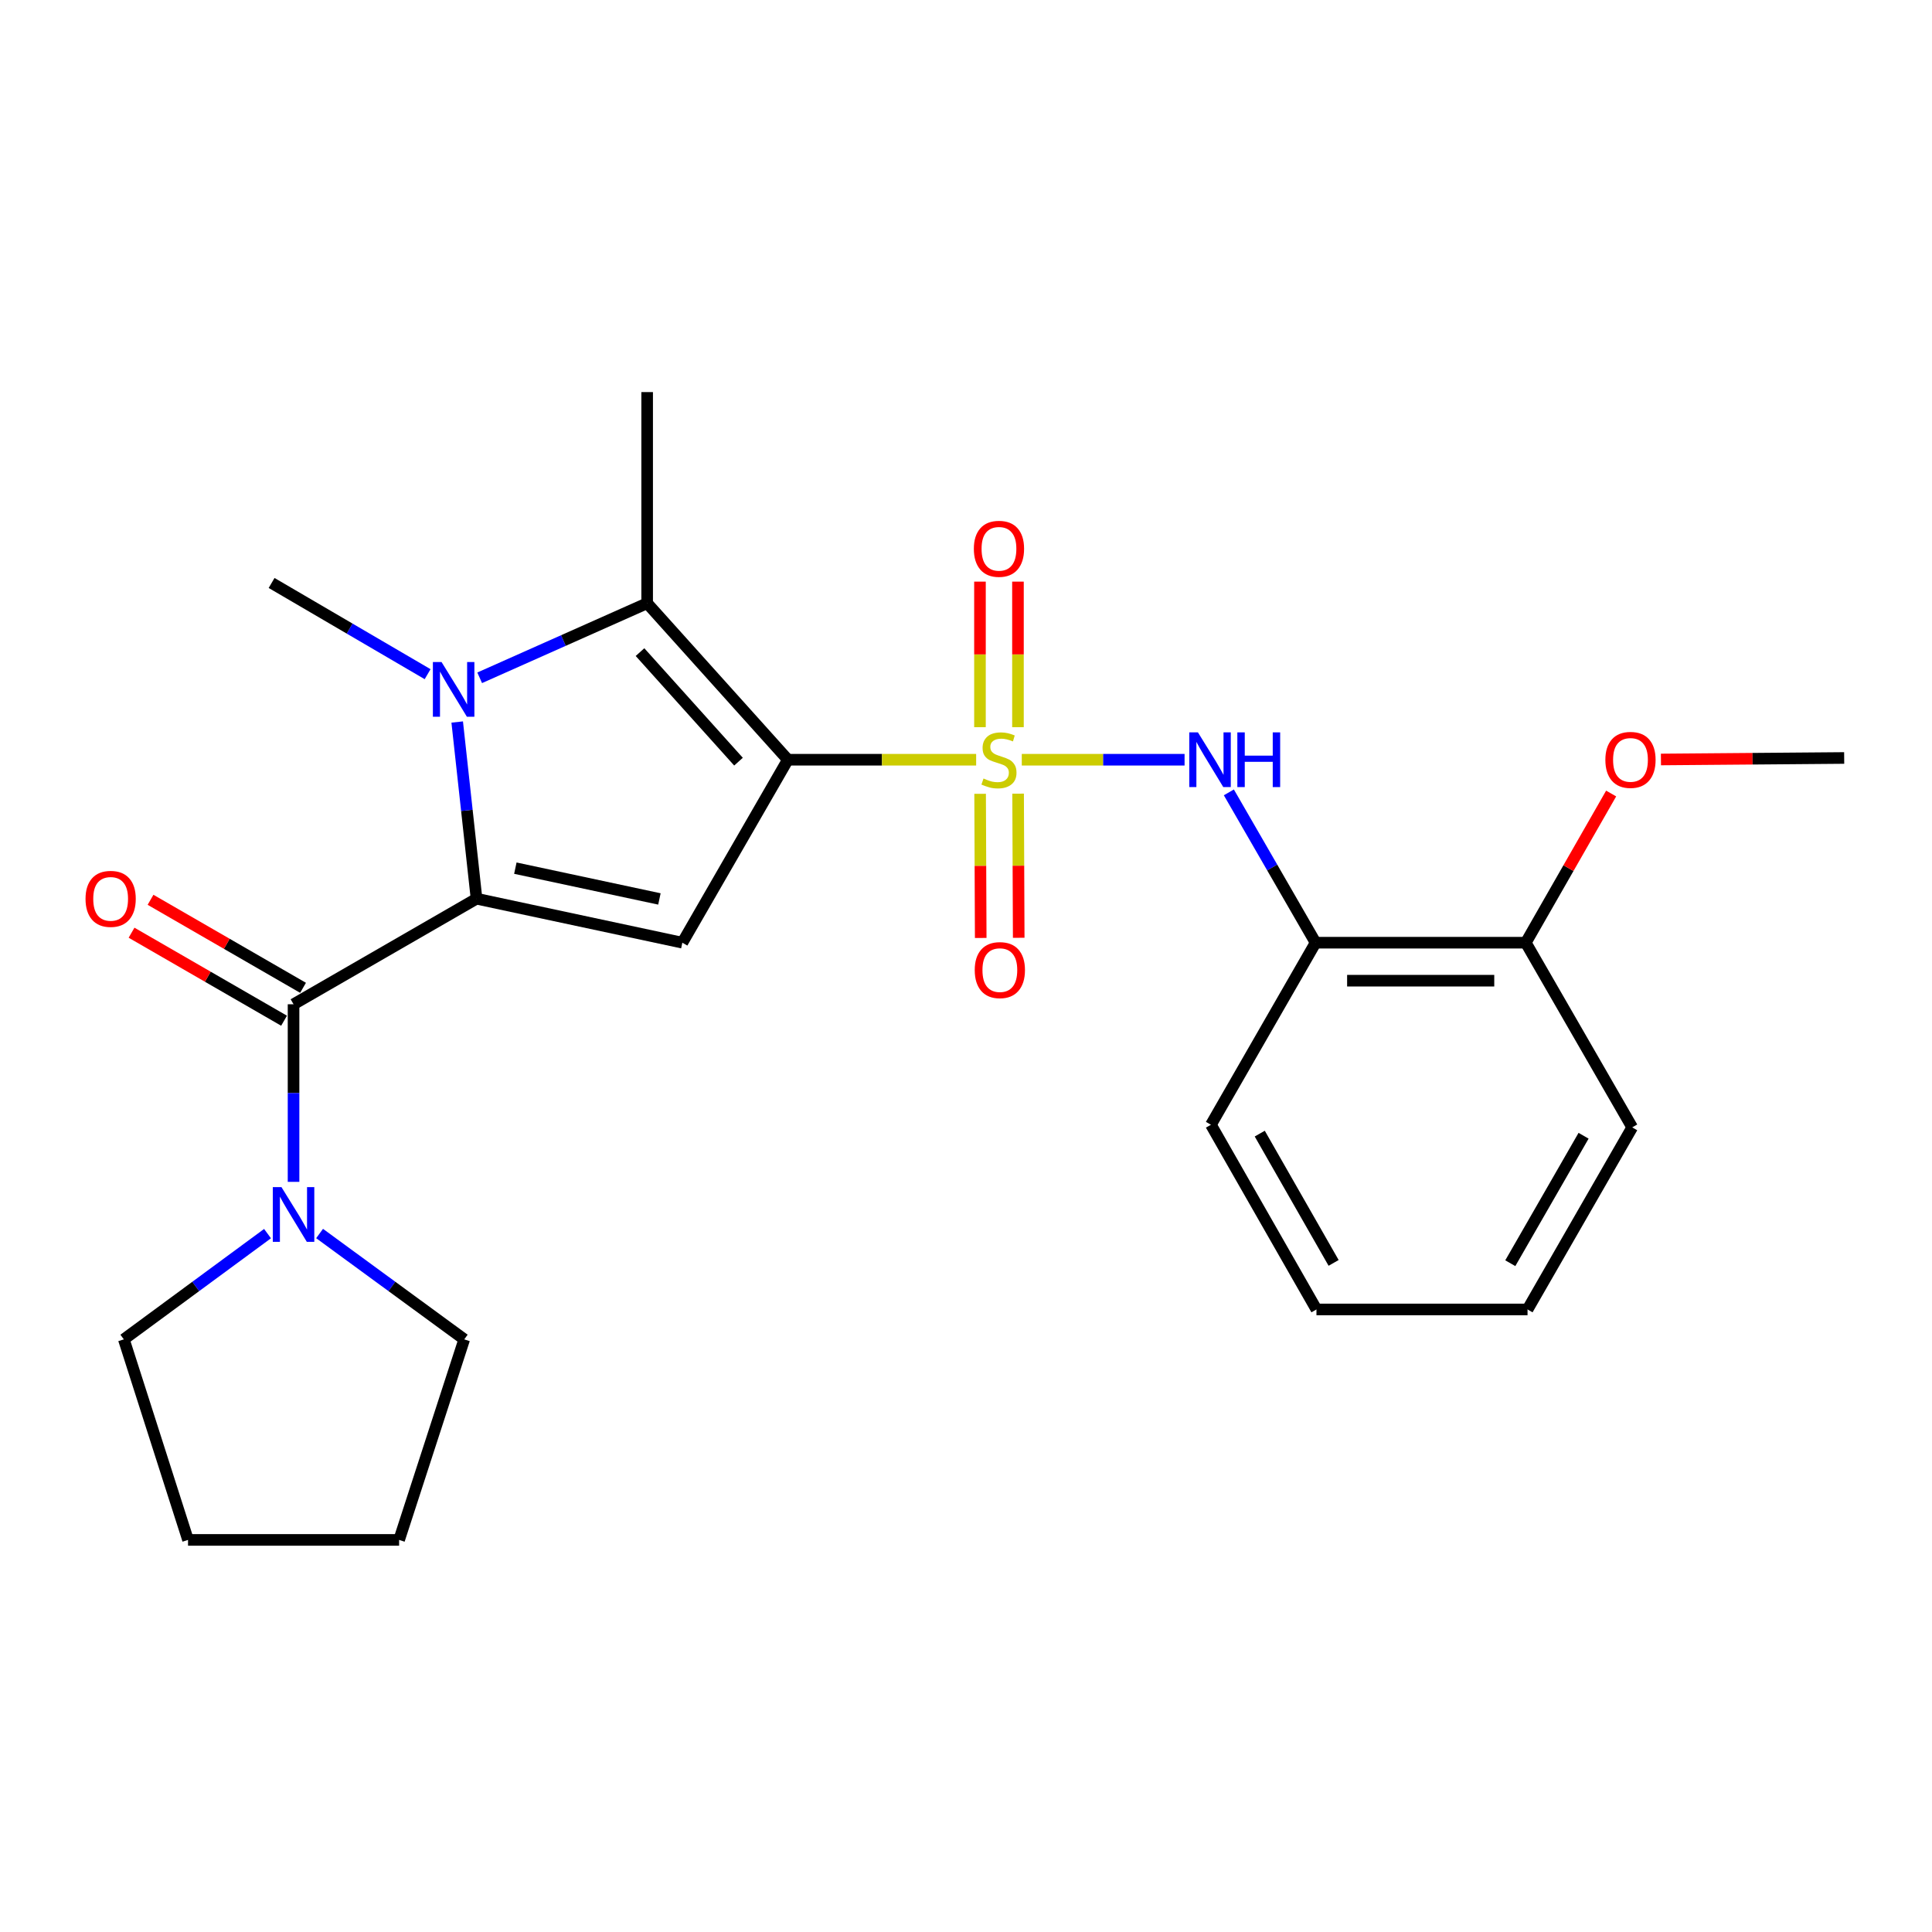 <?xml version='1.0' encoding='iso-8859-1'?>
<svg version='1.1' baseProfile='full'
              xmlns='http://www.w3.org/2000/svg'
                      xmlns:rdkit='http://www.rdkit.org/xml'
                      xmlns:xlink='http://www.w3.org/1999/xlink'
                  xml:space='preserve'
width='1000px' height='1000px' viewBox='0 0 1000 1000'>
<!-- END OF HEADER -->
<rect style='opacity:1.0;fill:#FFFFFF;stroke:none' width='1000' height='1000' x='0' y='0'> </rect>
<path class='bond-0' d='M 407.796,393.235 L 456.524,393.235' style='fill:none;fill-rule:evenodd;stroke:#000000;stroke-width:6px;stroke-linecap:butt;stroke-linejoin:miter;stroke-opacity:1' />
<path class='bond-0' d='M 456.524,393.235 L 505.251,393.235' style='fill:none;fill-rule:evenodd;stroke:#CCCC00;stroke-width:6px;stroke-linecap:butt;stroke-linejoin:miter;stroke-opacity:1' />
<path class='bond-3' d='M 407.796,393.235 L 353.179,487.938' style='fill:none;fill-rule:evenodd;stroke:#000000;stroke-width:6px;stroke-linecap:butt;stroke-linejoin:miter;stroke-opacity:1' />
<path class='bond-4' d='M 407.796,393.235 L 334.966,312.233' style='fill:none;fill-rule:evenodd;stroke:#000000;stroke-width:6px;stroke-linecap:butt;stroke-linejoin:miter;stroke-opacity:1' />
<path class='bond-4' d='M 382.248,394.234 L 331.267,337.532' style='fill:none;fill-rule:evenodd;stroke:#000000;stroke-width:6px;stroke-linecap:butt;stroke-linejoin:miter;stroke-opacity:1' />
<path class='bond-6' d='M 528.874,393.235 L 571.003,393.235' style='fill:none;fill-rule:evenodd;stroke:#CCCC00;stroke-width:6px;stroke-linecap:butt;stroke-linejoin:miter;stroke-opacity:1' />
<path class='bond-6' d='M 571.003,393.235 L 613.132,393.235' style='fill:none;fill-rule:evenodd;stroke:#0000FF;stroke-width:6px;stroke-linecap:butt;stroke-linejoin:miter;stroke-opacity:1' />
<path class='bond-9' d='M 526.896,376.384 L 526.896,338.717' style='fill:none;fill-rule:evenodd;stroke:#CCCC00;stroke-width:6px;stroke-linecap:butt;stroke-linejoin:miter;stroke-opacity:1' />
<path class='bond-9' d='M 526.896,338.717 L 526.896,301.049' style='fill:none;fill-rule:evenodd;stroke:#FF0000;stroke-width:6px;stroke-linecap:butt;stroke-linejoin:miter;stroke-opacity:1' />
<path class='bond-9' d='M 507.23,376.384 L 507.23,338.717' style='fill:none;fill-rule:evenodd;stroke:#CCCC00;stroke-width:6px;stroke-linecap:butt;stroke-linejoin:miter;stroke-opacity:1' />
<path class='bond-9' d='M 507.23,338.717 L 507.23,301.049' style='fill:none;fill-rule:evenodd;stroke:#FF0000;stroke-width:6px;stroke-linecap:butt;stroke-linejoin:miter;stroke-opacity:1' />
<path class='bond-10' d='M 507.304,410.877 L 507.462,448.181' style='fill:none;fill-rule:evenodd;stroke:#CCCC00;stroke-width:6px;stroke-linecap:butt;stroke-linejoin:miter;stroke-opacity:1' />
<path class='bond-10' d='M 507.462,448.181 L 507.619,485.484' style='fill:none;fill-rule:evenodd;stroke:#FF0000;stroke-width:6px;stroke-linecap:butt;stroke-linejoin:miter;stroke-opacity:1' />
<path class='bond-10' d='M 526.97,410.794 L 527.128,448.098' style='fill:none;fill-rule:evenodd;stroke:#CCCC00;stroke-width:6px;stroke-linecap:butt;stroke-linejoin:miter;stroke-opacity:1' />
<path class='bond-10' d='M 527.128,448.098 L 527.285,485.401' style='fill:none;fill-rule:evenodd;stroke:#FF0000;stroke-width:6px;stroke-linecap:butt;stroke-linejoin:miter;stroke-opacity:1' />
<path class='bond-1' d='M 246.655,465.169 L 353.179,487.938' style='fill:none;fill-rule:evenodd;stroke:#000000;stroke-width:6px;stroke-linecap:butt;stroke-linejoin:miter;stroke-opacity:1' />
<path class='bond-1' d='M 266.744,449.353 L 341.311,465.291' style='fill:none;fill-rule:evenodd;stroke:#000000;stroke-width:6px;stroke-linecap:butt;stroke-linejoin:miter;stroke-opacity:1' />
<path class='bond-5' d='M 246.655,465.169 L 151.941,519.808' style='fill:none;fill-rule:evenodd;stroke:#000000;stroke-width:6px;stroke-linecap:butt;stroke-linejoin:miter;stroke-opacity:1' />
<path class='bond-25' d='M 246.655,465.169 L 241.651,419.442' style='fill:none;fill-rule:evenodd;stroke:#000000;stroke-width:6px;stroke-linecap:butt;stroke-linejoin:miter;stroke-opacity:1' />
<path class='bond-25' d='M 241.651,419.442 L 236.648,373.716' style='fill:none;fill-rule:evenodd;stroke:#0000FF;stroke-width:6px;stroke-linecap:butt;stroke-linejoin:miter;stroke-opacity:1' />
<path class='bond-2' d='M 248.282,350.829 L 291.624,331.531' style='fill:none;fill-rule:evenodd;stroke:#0000FF;stroke-width:6px;stroke-linecap:butt;stroke-linejoin:miter;stroke-opacity:1' />
<path class='bond-2' d='M 291.624,331.531 L 334.966,312.233' style='fill:none;fill-rule:evenodd;stroke:#000000;stroke-width:6px;stroke-linecap:butt;stroke-linejoin:miter;stroke-opacity:1' />
<path class='bond-13' d='M 221.332,348.957 L 180.955,325.351' style='fill:none;fill-rule:evenodd;stroke:#0000FF;stroke-width:6px;stroke-linecap:butt;stroke-linejoin:miter;stroke-opacity:1' />
<path class='bond-13' d='M 180.955,325.351 L 140.578,301.744' style='fill:none;fill-rule:evenodd;stroke:#000000;stroke-width:6px;stroke-linecap:butt;stroke-linejoin:miter;stroke-opacity:1' />
<path class='bond-14' d='M 334.966,312.233 L 334.966,202.944' style='fill:none;fill-rule:evenodd;stroke:#000000;stroke-width:6px;stroke-linecap:butt;stroke-linejoin:miter;stroke-opacity:1' />
<path class='bond-7' d='M 151.941,519.808 L 151.941,565.767' style='fill:none;fill-rule:evenodd;stroke:#000000;stroke-width:6px;stroke-linecap:butt;stroke-linejoin:miter;stroke-opacity:1' />
<path class='bond-7' d='M 151.941,565.767 L 151.941,611.725' style='fill:none;fill-rule:evenodd;stroke:#0000FF;stroke-width:6px;stroke-linecap:butt;stroke-linejoin:miter;stroke-opacity:1' />
<path class='bond-11' d='M 156.856,511.292 L 117.387,488.512' style='fill:none;fill-rule:evenodd;stroke:#000000;stroke-width:6px;stroke-linecap:butt;stroke-linejoin:miter;stroke-opacity:1' />
<path class='bond-11' d='M 117.387,488.512 L 77.919,465.733' style='fill:none;fill-rule:evenodd;stroke:#FF0000;stroke-width:6px;stroke-linecap:butt;stroke-linejoin:miter;stroke-opacity:1' />
<path class='bond-11' d='M 147.026,528.324 L 107.557,505.545' style='fill:none;fill-rule:evenodd;stroke:#000000;stroke-width:6px;stroke-linecap:butt;stroke-linejoin:miter;stroke-opacity:1' />
<path class='bond-11' d='M 107.557,505.545 L 68.088,482.766' style='fill:none;fill-rule:evenodd;stroke:#FF0000;stroke-width:6px;stroke-linecap:butt;stroke-linejoin:miter;stroke-opacity:1' />
<path class='bond-8' d='M 636.055,410.129 L 658.501,449.033' style='fill:none;fill-rule:evenodd;stroke:#0000FF;stroke-width:6px;stroke-linecap:butt;stroke-linejoin:miter;stroke-opacity:1' />
<path class='bond-8' d='M 658.501,449.033 L 680.947,487.938' style='fill:none;fill-rule:evenodd;stroke:#000000;stroke-width:6px;stroke-linecap:butt;stroke-linejoin:miter;stroke-opacity:1' />
<path class='bond-16' d='M 165.418,638.467 L 202.851,665.859' style='fill:none;fill-rule:evenodd;stroke:#0000FF;stroke-width:6px;stroke-linecap:butt;stroke-linejoin:miter;stroke-opacity:1' />
<path class='bond-16' d='M 202.851,665.859 L 240.285,693.252' style='fill:none;fill-rule:evenodd;stroke:#000000;stroke-width:6px;stroke-linecap:butt;stroke-linejoin:miter;stroke-opacity:1' />
<path class='bond-17' d='M 138.474,638.516 L 101.287,665.884' style='fill:none;fill-rule:evenodd;stroke:#0000FF;stroke-width:6px;stroke-linecap:butt;stroke-linejoin:miter;stroke-opacity:1' />
<path class='bond-17' d='M 101.287,665.884 L 64.099,693.252' style='fill:none;fill-rule:evenodd;stroke:#000000;stroke-width:6px;stroke-linecap:butt;stroke-linejoin:miter;stroke-opacity:1' />
<path class='bond-12' d='M 680.947,487.938 L 789.744,487.938' style='fill:none;fill-rule:evenodd;stroke:#000000;stroke-width:6px;stroke-linecap:butt;stroke-linejoin:miter;stroke-opacity:1' />
<path class='bond-12' d='M 697.266,507.604 L 773.424,507.604' style='fill:none;fill-rule:evenodd;stroke:#000000;stroke-width:6px;stroke-linecap:butt;stroke-linejoin:miter;stroke-opacity:1' />
<path class='bond-18' d='M 680.947,487.938 L 626.778,582.171' style='fill:none;fill-rule:evenodd;stroke:#000000;stroke-width:6px;stroke-linecap:butt;stroke-linejoin:miter;stroke-opacity:1' />
<path class='bond-15' d='M 789.744,487.938 L 811.836,449.331' style='fill:none;fill-rule:evenodd;stroke:#000000;stroke-width:6px;stroke-linecap:butt;stroke-linejoin:miter;stroke-opacity:1' />
<path class='bond-15' d='M 811.836,449.331 L 833.928,410.723' style='fill:none;fill-rule:evenodd;stroke:#FF0000;stroke-width:6px;stroke-linecap:butt;stroke-linejoin:miter;stroke-opacity:1' />
<path class='bond-19' d='M 789.744,487.938 L 844.831,583.526' style='fill:none;fill-rule:evenodd;stroke:#000000;stroke-width:6px;stroke-linecap:butt;stroke-linejoin:miter;stroke-opacity:1' />
<path class='bond-20' d='M 859.7,393.106 L 907.123,392.717' style='fill:none;fill-rule:evenodd;stroke:#FF0000;stroke-width:6px;stroke-linecap:butt;stroke-linejoin:miter;stroke-opacity:1' />
<path class='bond-20' d='M 907.123,392.717 L 954.545,392.328' style='fill:none;fill-rule:evenodd;stroke:#000000;stroke-width:6px;stroke-linecap:butt;stroke-linejoin:miter;stroke-opacity:1' />
<path class='bond-22' d='M 240.285,693.252 L 206.58,797.056' style='fill:none;fill-rule:evenodd;stroke:#000000;stroke-width:6px;stroke-linecap:butt;stroke-linejoin:miter;stroke-opacity:1' />
<path class='bond-21' d='M 64.099,693.252 L 97.324,797.056' style='fill:none;fill-rule:evenodd;stroke:#000000;stroke-width:6px;stroke-linecap:butt;stroke-linejoin:miter;stroke-opacity:1' />
<path class='bond-23' d='M 626.778,582.171 L 681.395,677.77' style='fill:none;fill-rule:evenodd;stroke:#000000;stroke-width:6px;stroke-linecap:butt;stroke-linejoin:miter;stroke-opacity:1' />
<path class='bond-23' d='M 652.046,586.756 L 690.278,653.675' style='fill:none;fill-rule:evenodd;stroke:#000000;stroke-width:6px;stroke-linecap:butt;stroke-linejoin:miter;stroke-opacity:1' />
<path class='bond-27' d='M 844.831,583.526 L 790.651,677.77' style='fill:none;fill-rule:evenodd;stroke:#000000;stroke-width:6px;stroke-linecap:butt;stroke-linejoin:miter;stroke-opacity:1' />
<path class='bond-27' d='M 819.654,587.861 L 781.728,653.832' style='fill:none;fill-rule:evenodd;stroke:#000000;stroke-width:6px;stroke-linecap:butt;stroke-linejoin:miter;stroke-opacity:1' />
<path class='bond-26' d='M 97.324,797.056 L 206.58,797.056' style='fill:none;fill-rule:evenodd;stroke:#000000;stroke-width:6px;stroke-linecap:butt;stroke-linejoin:miter;stroke-opacity:1' />
<path class='bond-24' d='M 681.395,677.77 L 790.651,677.77' style='fill:none;fill-rule:evenodd;stroke:#000000;stroke-width:6px;stroke-linecap:butt;stroke-linejoin:miter;stroke-opacity:1' />
<path  class='atom-1' d='M 509.063 402.955
Q 509.383 403.075, 510.703 403.635
Q 512.023 404.195, 513.463 404.555
Q 514.943 404.875, 516.383 404.875
Q 519.063 404.875, 520.623 403.595
Q 522.183 402.275, 522.183 399.995
Q 522.183 398.435, 521.383 397.475
Q 520.623 396.515, 519.423 395.995
Q 518.223 395.475, 516.223 394.875
Q 513.703 394.115, 512.183 393.395
Q 510.703 392.675, 509.623 391.155
Q 508.583 389.635, 508.583 387.075
Q 508.583 383.515, 510.983 381.315
Q 513.423 379.115, 518.223 379.115
Q 521.503 379.115, 525.223 380.675
L 524.303 383.755
Q 520.903 382.355, 518.343 382.355
Q 515.583 382.355, 514.063 383.515
Q 512.543 384.635, 512.583 386.595
Q 512.583 388.115, 513.343 389.035
Q 514.143 389.955, 515.263 390.475
Q 516.423 390.995, 518.343 391.595
Q 520.903 392.395, 522.423 393.195
Q 523.943 393.995, 525.023 395.635
Q 526.143 397.235, 526.143 399.995
Q 526.143 403.915, 523.503 406.035
Q 520.903 408.115, 516.543 408.115
Q 514.023 408.115, 512.103 407.555
Q 510.223 407.035, 507.983 406.115
L 509.063 402.955
' fill='#CCCC00'/>
<path  class='atom-3' d='M 228.541 342.671
L 237.821 357.671
Q 238.741 359.151, 240.221 361.831
Q 241.701 364.511, 241.781 364.671
L 241.781 342.671
L 245.541 342.671
L 245.541 370.991
L 241.661 370.991
L 231.701 354.591
Q 230.541 352.671, 229.301 350.471
Q 228.101 348.271, 227.741 347.591
L 227.741 370.991
L 224.061 370.991
L 224.061 342.671
L 228.541 342.671
' fill='#0000FF'/>
<path  class='atom-7' d='M 620.048 379.075
L 629.328 394.075
Q 630.248 395.555, 631.728 398.235
Q 633.208 400.915, 633.288 401.075
L 633.288 379.075
L 637.048 379.075
L 637.048 407.395
L 633.168 407.395
L 623.208 390.995
Q 622.048 389.075, 620.808 386.875
Q 619.608 384.675, 619.248 383.995
L 619.248 407.395
L 615.568 407.395
L 615.568 379.075
L 620.048 379.075
' fill='#0000FF'/>
<path  class='atom-7' d='M 640.448 379.075
L 644.288 379.075
L 644.288 391.115
L 658.768 391.115
L 658.768 379.075
L 662.608 379.075
L 662.608 407.395
L 658.768 407.395
L 658.768 394.315
L 644.288 394.315
L 644.288 407.395
L 640.448 407.395
L 640.448 379.075
' fill='#0000FF'/>
<path  class='atom-8' d='M 145.681 614.445
L 154.961 629.445
Q 155.881 630.925, 157.361 633.605
Q 158.841 636.285, 158.921 636.445
L 158.921 614.445
L 162.681 614.445
L 162.681 642.765
L 158.801 642.765
L 148.841 626.365
Q 147.681 624.445, 146.441 622.245
Q 145.241 620.045, 144.881 619.365
L 144.881 642.765
L 141.201 642.765
L 141.201 614.445
L 145.681 614.445
' fill='#0000FF'/>
<path  class='atom-10' d='M 504.063 284.059
Q 504.063 277.259, 507.423 273.459
Q 510.783 269.659, 517.063 269.659
Q 523.343 269.659, 526.703 273.459
Q 530.063 277.259, 530.063 284.059
Q 530.063 290.939, 526.663 294.859
Q 523.263 298.739, 517.063 298.739
Q 510.823 298.739, 507.423 294.859
Q 504.063 290.979, 504.063 284.059
M 517.063 295.539
Q 521.383 295.539, 523.703 292.659
Q 526.063 289.739, 526.063 284.059
Q 526.063 278.499, 523.703 275.699
Q 521.383 272.859, 517.063 272.859
Q 512.743 272.859, 510.383 275.659
Q 508.063 278.459, 508.063 284.059
Q 508.063 289.779, 510.383 292.659
Q 512.743 295.539, 517.063 295.539
' fill='#FF0000'/>
<path  class='atom-11' d='M 504.522 502.123
Q 504.522 495.323, 507.882 491.523
Q 511.242 487.723, 517.522 487.723
Q 523.802 487.723, 527.162 491.523
Q 530.522 495.323, 530.522 502.123
Q 530.522 509.003, 527.122 512.923
Q 523.722 516.803, 517.522 516.803
Q 511.282 516.803, 507.882 512.923
Q 504.522 509.043, 504.522 502.123
M 517.522 513.603
Q 521.842 513.603, 524.162 510.723
Q 526.522 507.803, 526.522 502.123
Q 526.522 496.563, 524.162 493.763
Q 521.842 490.923, 517.522 490.923
Q 513.202 490.923, 510.842 493.723
Q 508.522 496.523, 508.522 502.123
Q 508.522 507.843, 510.842 510.723
Q 513.202 513.603, 517.522 513.603
' fill='#FF0000'/>
<path  class='atom-12' d='M 44.271 465.249
Q 44.271 458.449, 47.631 454.649
Q 50.991 450.849, 57.271 450.849
Q 63.551 450.849, 66.911 454.649
Q 70.271 458.449, 70.271 465.249
Q 70.271 472.129, 66.871 476.049
Q 63.471 479.929, 57.271 479.929
Q 51.031 479.929, 47.631 476.049
Q 44.271 472.169, 44.271 465.249
M 57.271 476.729
Q 61.591 476.729, 63.911 473.849
Q 66.271 470.929, 66.271 465.249
Q 66.271 459.689, 63.911 456.889
Q 61.591 454.049, 57.271 454.049
Q 52.951 454.049, 50.591 456.849
Q 48.271 459.649, 48.271 465.249
Q 48.271 470.969, 50.591 473.849
Q 52.951 476.729, 57.271 476.729
' fill='#FF0000'/>
<path  class='atom-16' d='M 830.935 393.315
Q 830.935 386.515, 834.295 382.715
Q 837.655 378.915, 843.935 378.915
Q 850.215 378.915, 853.575 382.715
Q 856.935 386.515, 856.935 393.315
Q 856.935 400.195, 853.535 404.115
Q 850.135 407.995, 843.935 407.995
Q 837.695 407.995, 834.295 404.115
Q 830.935 400.235, 830.935 393.315
M 843.935 404.795
Q 848.255 404.795, 850.575 401.915
Q 852.935 398.995, 852.935 393.315
Q 852.935 387.755, 850.575 384.955
Q 848.255 382.115, 843.935 382.115
Q 839.615 382.115, 837.255 384.915
Q 834.935 387.715, 834.935 393.315
Q 834.935 399.035, 837.255 401.915
Q 839.615 404.795, 843.935 404.795
' fill='#FF0000'/>
</svg>
